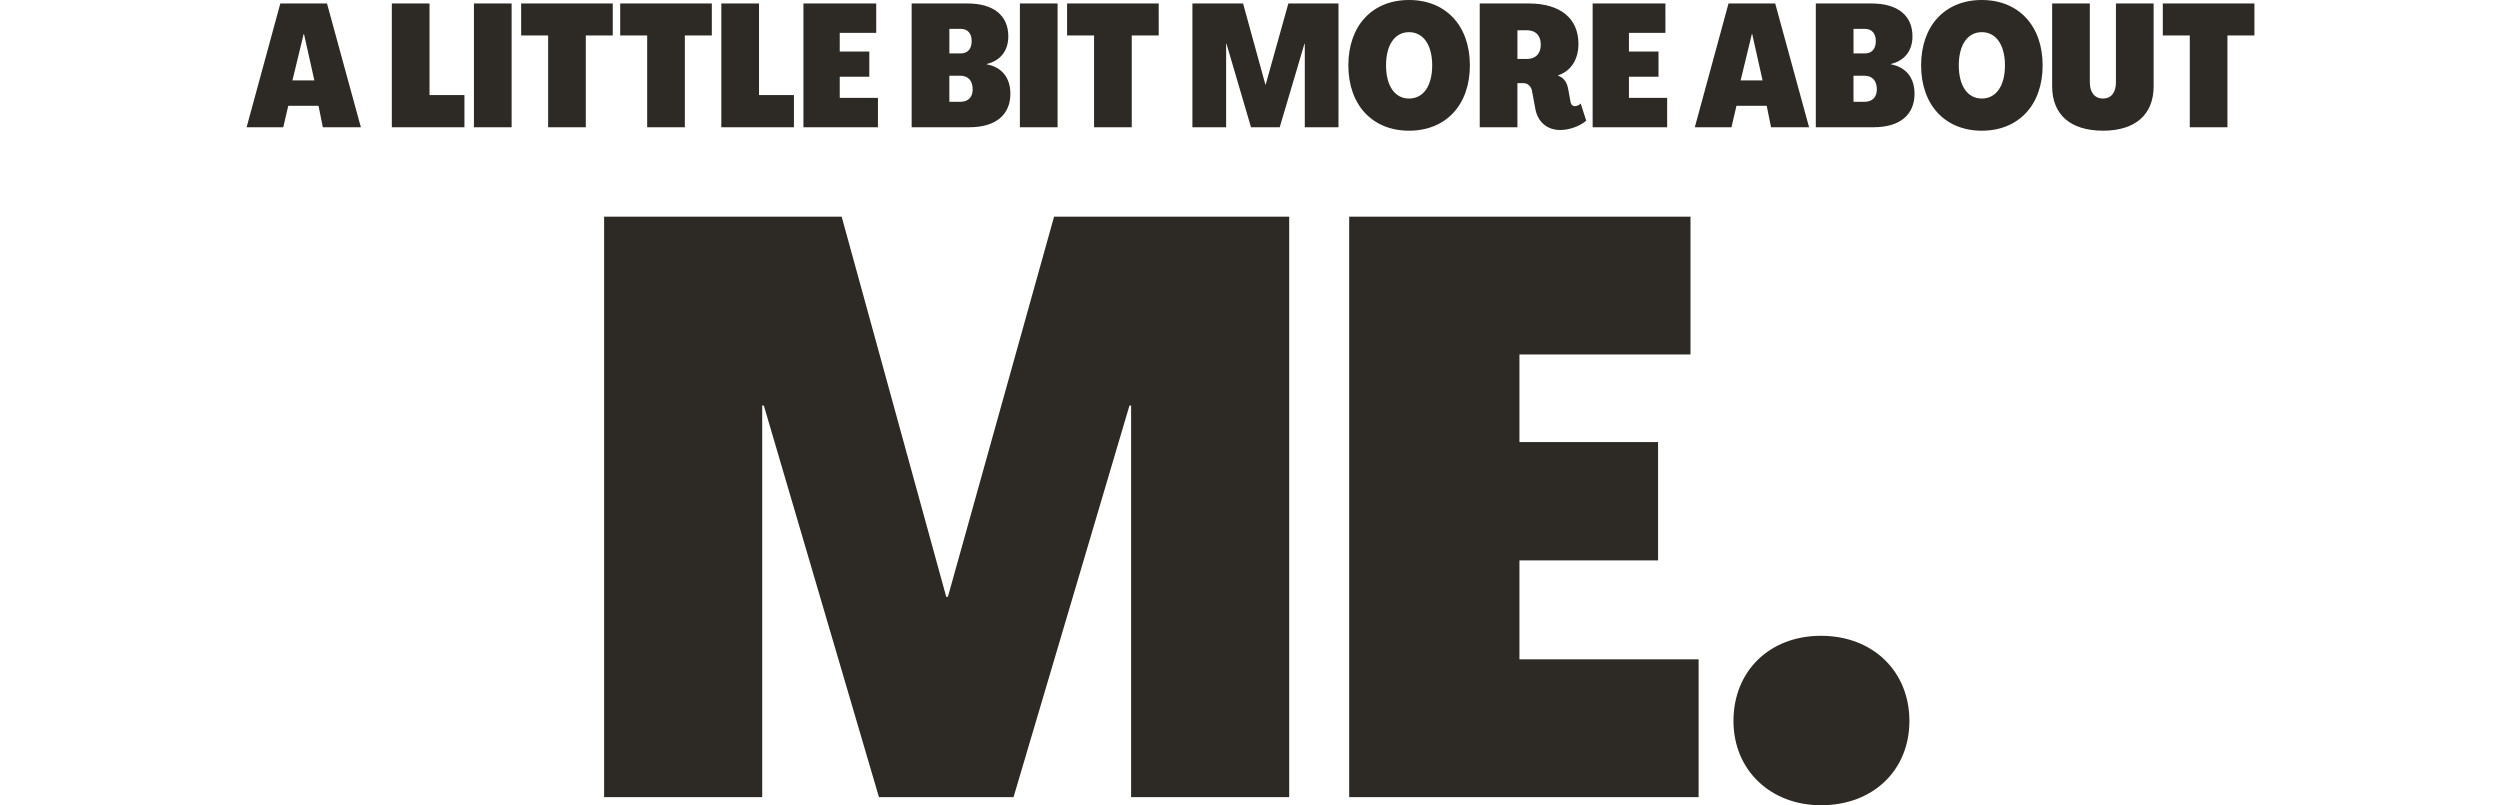 <?xml version="1.0" encoding="UTF-8"?><svg id="Layer_1" xmlns="http://www.w3.org/2000/svg" width="1677.46" height="540.31" viewBox="0 0 1677.46 540.31"><path d="M1221.88,540.31c34.82,0,59.3-23.39,59.3-56.58s-24.48-57.12-59.3-57.12-58.75,23.94-58.75,57.12,25.02,56.58,58.75,56.58M1139.74,534.87v-92.48h-120.22v-66.37h93.02v-79.42h-93.02v-58.75h114.78v-92.48h-229.02v389.5h234.46ZM511.43,534.87v-262.75h1.09l77.25,262.75h90.3l77.79-262.75h1.09v262.75h106.08V145.36h-157.76l-71.26,255.14h-1.09l-70.18-255.14h-159.39v389.5h106.08Z" fill="#2d2a25"/><path d="M1494.58,85.38V23.78h18.1V2.32h-61.48v21.46h18.1v61.6h25.29ZM1411.06,87.7c21.69,0,33.99-10.79,33.99-29.81V2.32h-25.29v52.9c0,6.96-3.25,10.9-8.7,10.9s-8.82-3.94-8.82-10.9V2.32h-25.29v55.56c0,19.02,12.3,29.81,34.1,29.81M1329.75,66.12c-9.51,0-15.43-8.47-15.43-22.27s5.92-22.27,15.43-22.27,15.54,8.47,15.54,22.27-5.92,22.27-15.54,22.27M1329.75,87.7c24.71,0,40.83-17.28,40.83-43.85S1354.45,0,1329.75,0s-40.72,17.28-40.72,43.85,16.12,43.85,40.72,43.85M1243.67,50.81h7.31c5.22,0,8.35,3.25,8.35,9.16,0,5.22-3.02,8.35-8.35,8.35h-7.31v-17.52ZM1243.67,19.37h7.66c4.64,0,7.31,3.02,7.31,8.24s-2.67,8.24-7.42,8.24h-7.54v-16.47ZM1257.13,85.38c17.52,0,27.49-8.24,27.49-22.5,0-10.79-5.8-17.86-15.89-19.72v-.23c9.28-2.2,14.5-8.93,14.5-18.56,0-14.04-9.98-22.04-27.38-22.04h-37.47v83.06h38.74ZM1175.47,22.85h.23l6.96,31.09h-14.73l7.54-31.09ZM1161.78,85.38l3.36-14.38h20.3l2.9,14.38h25.52l-22.73-83.06h-31.32l-22.62,83.06h24.59ZM1118.63,85.38v-19.72h-25.64v-14.15h19.84v-16.94h-19.84v-12.53h24.48V2.32h-48.83v83.06h49.99ZM1018.17,20.3h6.38c5.8,0,9.28,3.48,9.28,9.63s-3.48,9.63-9.28,9.63h-6.38v-19.26ZM1046.94,87.23c6.03,0,13.11-2.55,17.4-6.26l-3.71-11.48c-1.39,1.28-2.78,1.74-4.06,1.74-1.39,0-2.55-1.04-2.9-3.6l-1.28-6.96c-.7-4.64-2.44-8.35-7.08-9.98v-.12c8.82-2.78,13.8-10.79,13.8-21.11,0-17.17-12.18-27.14-33.41-27.14h-32.83v83.06h25.29v-29.58h4.18c2.67,0,4.99,2.09,5.57,4.99l2.2,11.83c1.39,8.58,7.42,14.62,16.82,14.62M945.44,66.12c-9.51,0-15.43-8.47-15.43-22.27s5.92-22.27,15.43-22.27,15.54,8.47,15.54,22.27-5.92,22.27-15.54,22.27M945.44,87.7c24.71,0,40.83-17.28,40.83-43.85S970.15,0,945.44,0s-40.72,17.28-40.72,43.85,16.12,43.85,40.72,43.85M822.71,85.38V29.35h.23l16.47,56.03h19.26l16.59-56.03h.23v56.03h22.62V2.32h-33.64l-15.2,54.4h-.23l-14.96-54.4h-33.99v83.06h22.62ZM759.38,85.38V23.78h18.1V2.32h-61.48v21.46h18.1v61.6h25.29ZM709.62,2.32h-25.29v83.06h25.29V2.32ZM637,50.81h7.31c5.22,0,8.35,3.25,8.35,9.16,0,5.22-3.02,8.35-8.35,8.35h-7.31v-17.52ZM637,19.37h7.66c4.64,0,7.31,3.02,7.31,8.24s-2.67,8.24-7.42,8.24h-7.54v-16.47ZM650.46,85.38c17.52,0,27.49-8.24,27.49-22.5,0-10.79-5.8-17.86-15.89-19.72v-.23c9.28-2.2,14.5-8.93,14.5-18.56,0-14.04-9.97-22.04-27.38-22.04h-37.47v83.06h38.74ZM589.09,85.38v-19.72h-25.64v-14.15h19.84v-16.94h-19.84v-12.53h24.48V2.32h-48.84v83.06h50ZM532.72,85.38v-21.58h-23.43V2.32h-25.29v83.06h48.72ZM459.52,85.38V23.78h18.1V2.32h-61.48v21.46h18.1v61.6h25.29ZM393.06,85.38V23.78h18.1V2.32h-61.48v21.46h18.1v61.6h25.29ZM343.29,2.32h-25.29v83.06h25.29V2.32ZM311.63,85.38v-21.58h-23.43V2.32h-25.29v83.06h48.72ZM203.75,22.85h.23l6.96,31.09h-14.73l7.54-31.09ZM190.06,85.38l3.36-14.38h20.3l2.9,14.38h25.52L219.41,2.32h-31.32l-22.62,83.06h24.59Z" fill="#2d2a25"/></svg>